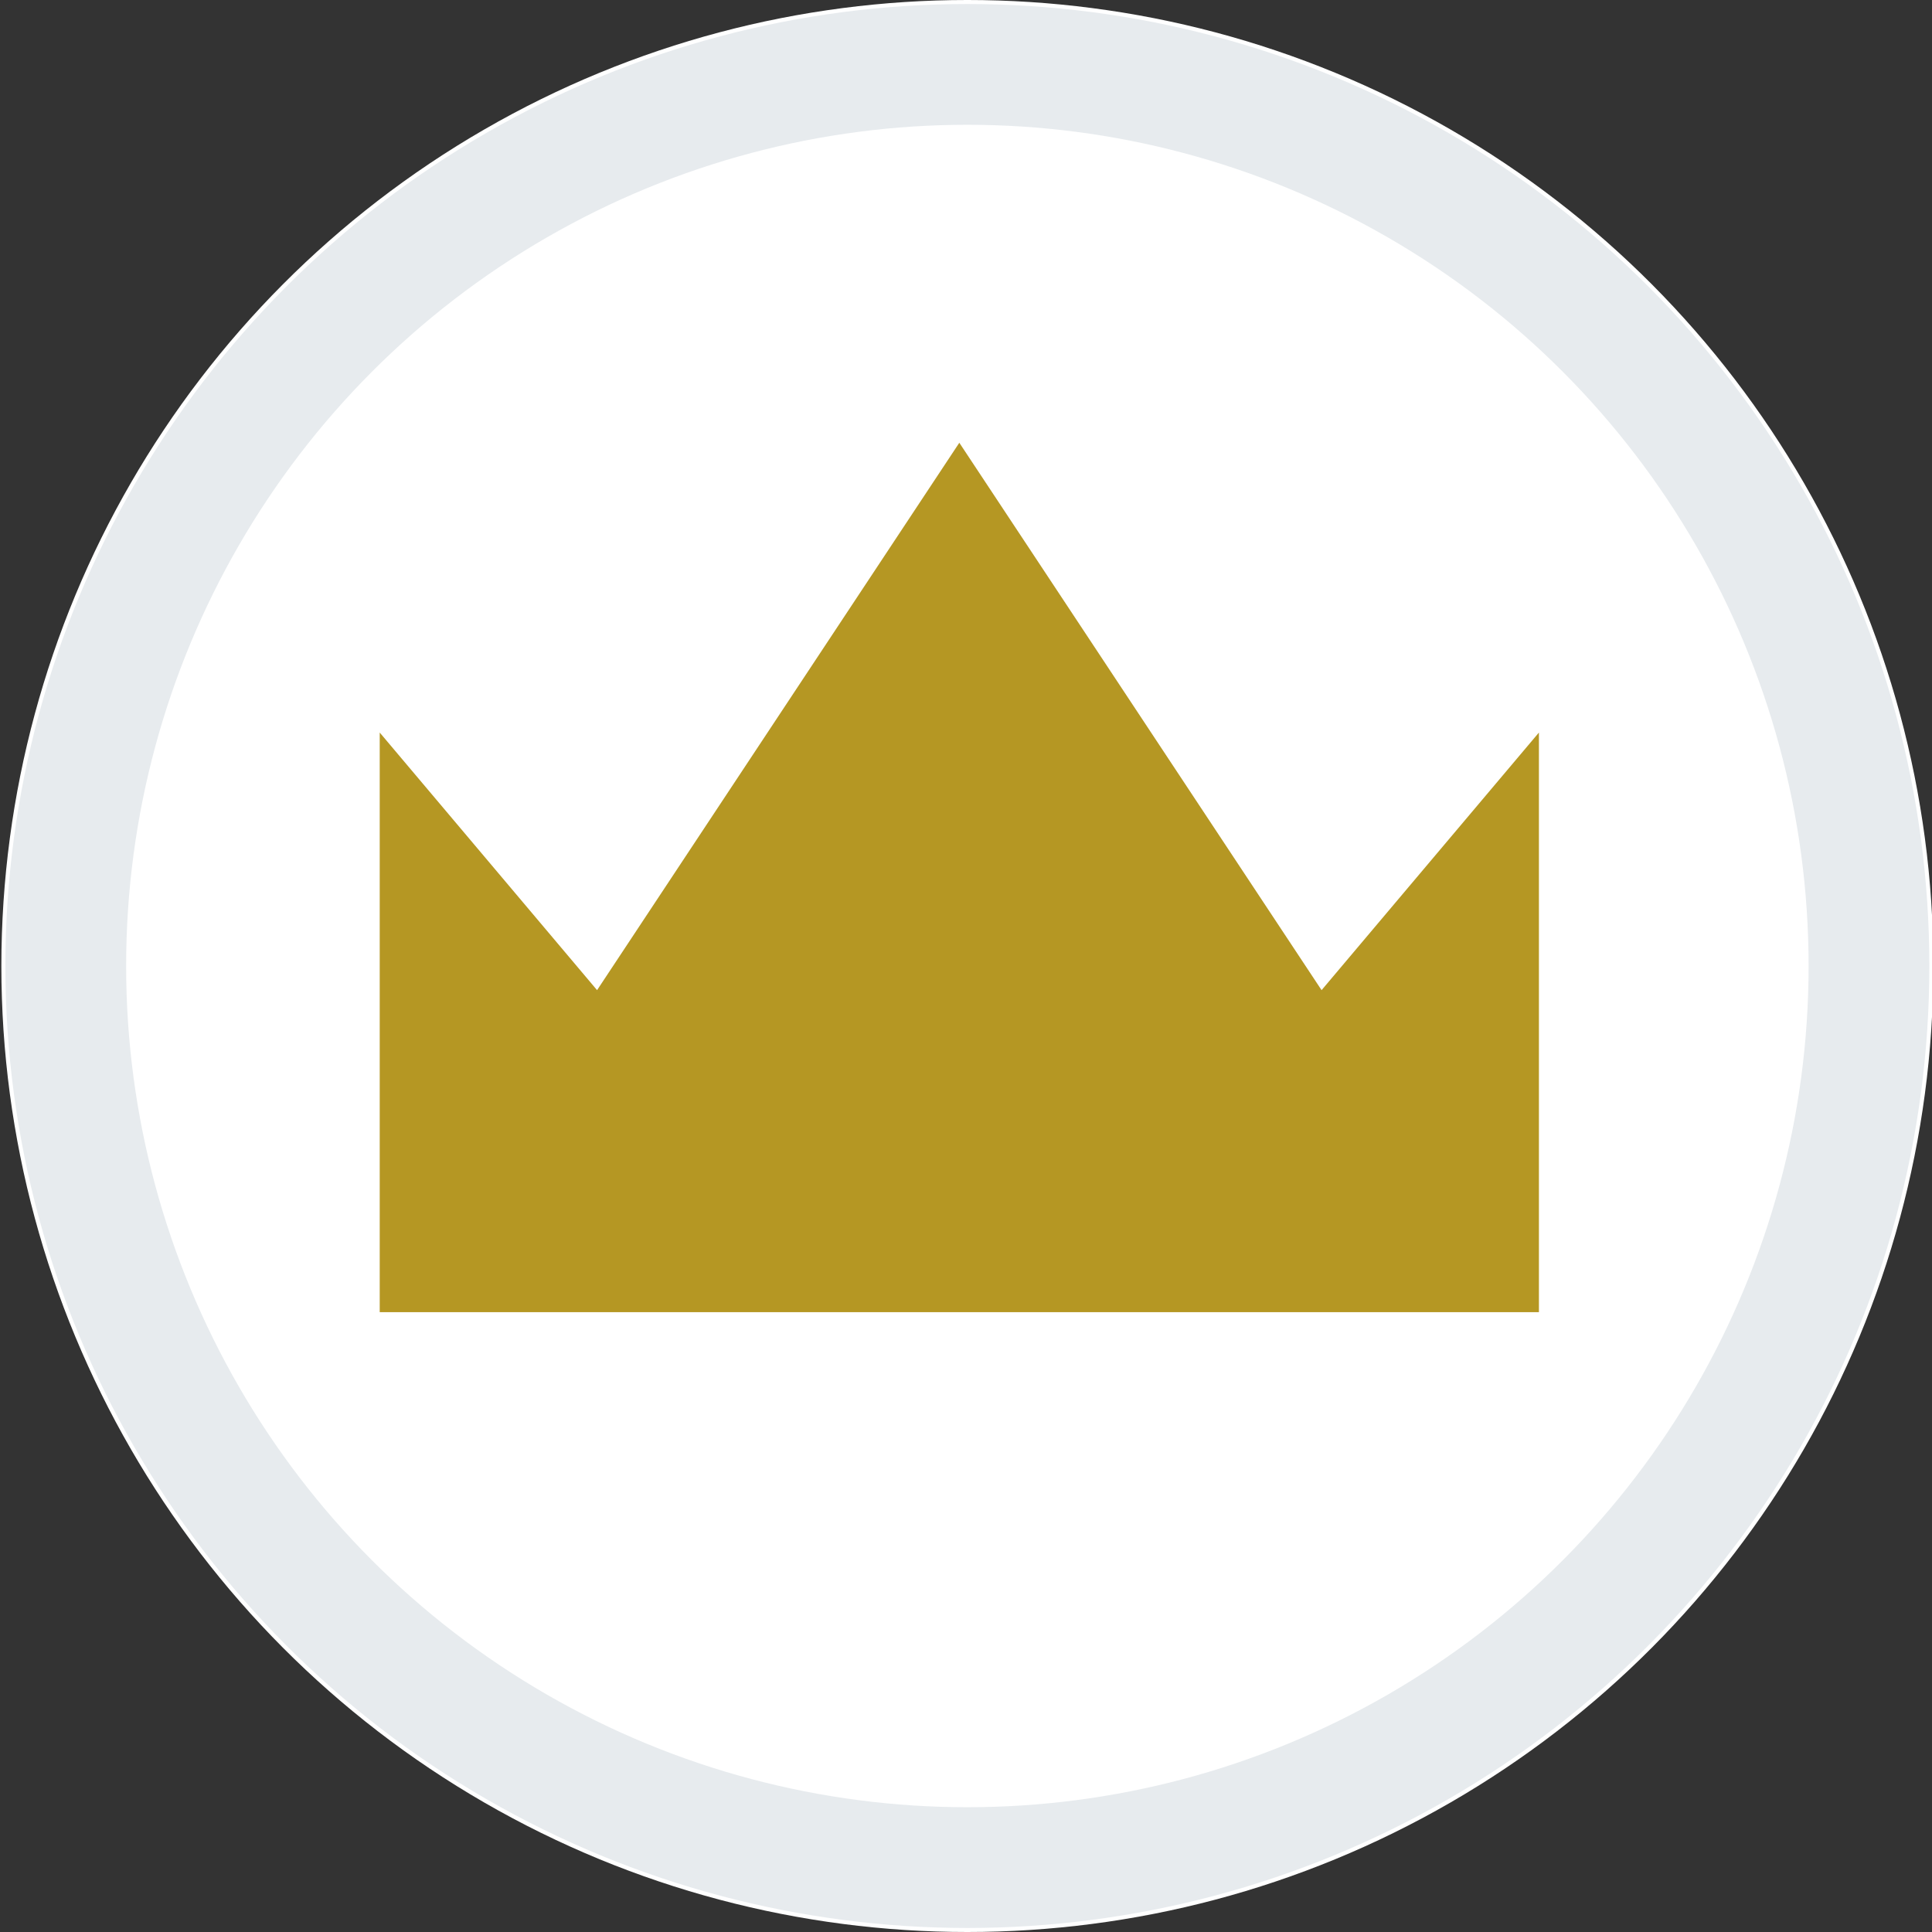 <?xml version="1.0" encoding="utf-8"?>
<!-- Generator: Adobe Illustrator 26.2.1, SVG Export Plug-In . SVG Version: 6.00 Build 0)  -->
<svg version="1.1" id="Ebene_1" xmlns="http://www.w3.org/2000/svg" xmlns:xlink="http://www.w3.org/1999/xlink" x="0px" y="0px"
	 viewBox="0 0 24 24" style="enable-background:new 0 0 24 24;" xml:space="preserve">
<rect x="0" y="0" width="24" height="24" fill="#333333" stroke="none"/>
<style type="text/css">
	.st0{fill:#FFFFFF;}
	.st1{fill:none;stroke:#E7EBEE;stroke-width:1.5;}
	.st2{fill:#B59723;}
</style>
<g id="logo-premium_00000146463191283102907980000004563269072100610729_" transform="translate(9.117 6)">
	<g id="Ellipse_17-2_00000103263162903531351790000001315336772366735247_" transform="translate(9 6)">
		<circle class="st0" cx="-6.1" cy="0" r="12"/>
		<circle class="st1" cx="-6.1" cy="0" r="11.2"/>
	</g>
	<path id="Pfad_95_00000165942115072219563980000014777300027975963034_" class="st2" d="M2.8-0.5l-4.5,6.8l-2.7-3.2v7.2H10V3.1
		L7.3,6.3L2.8-0.5z"/>
</g>
</svg>
